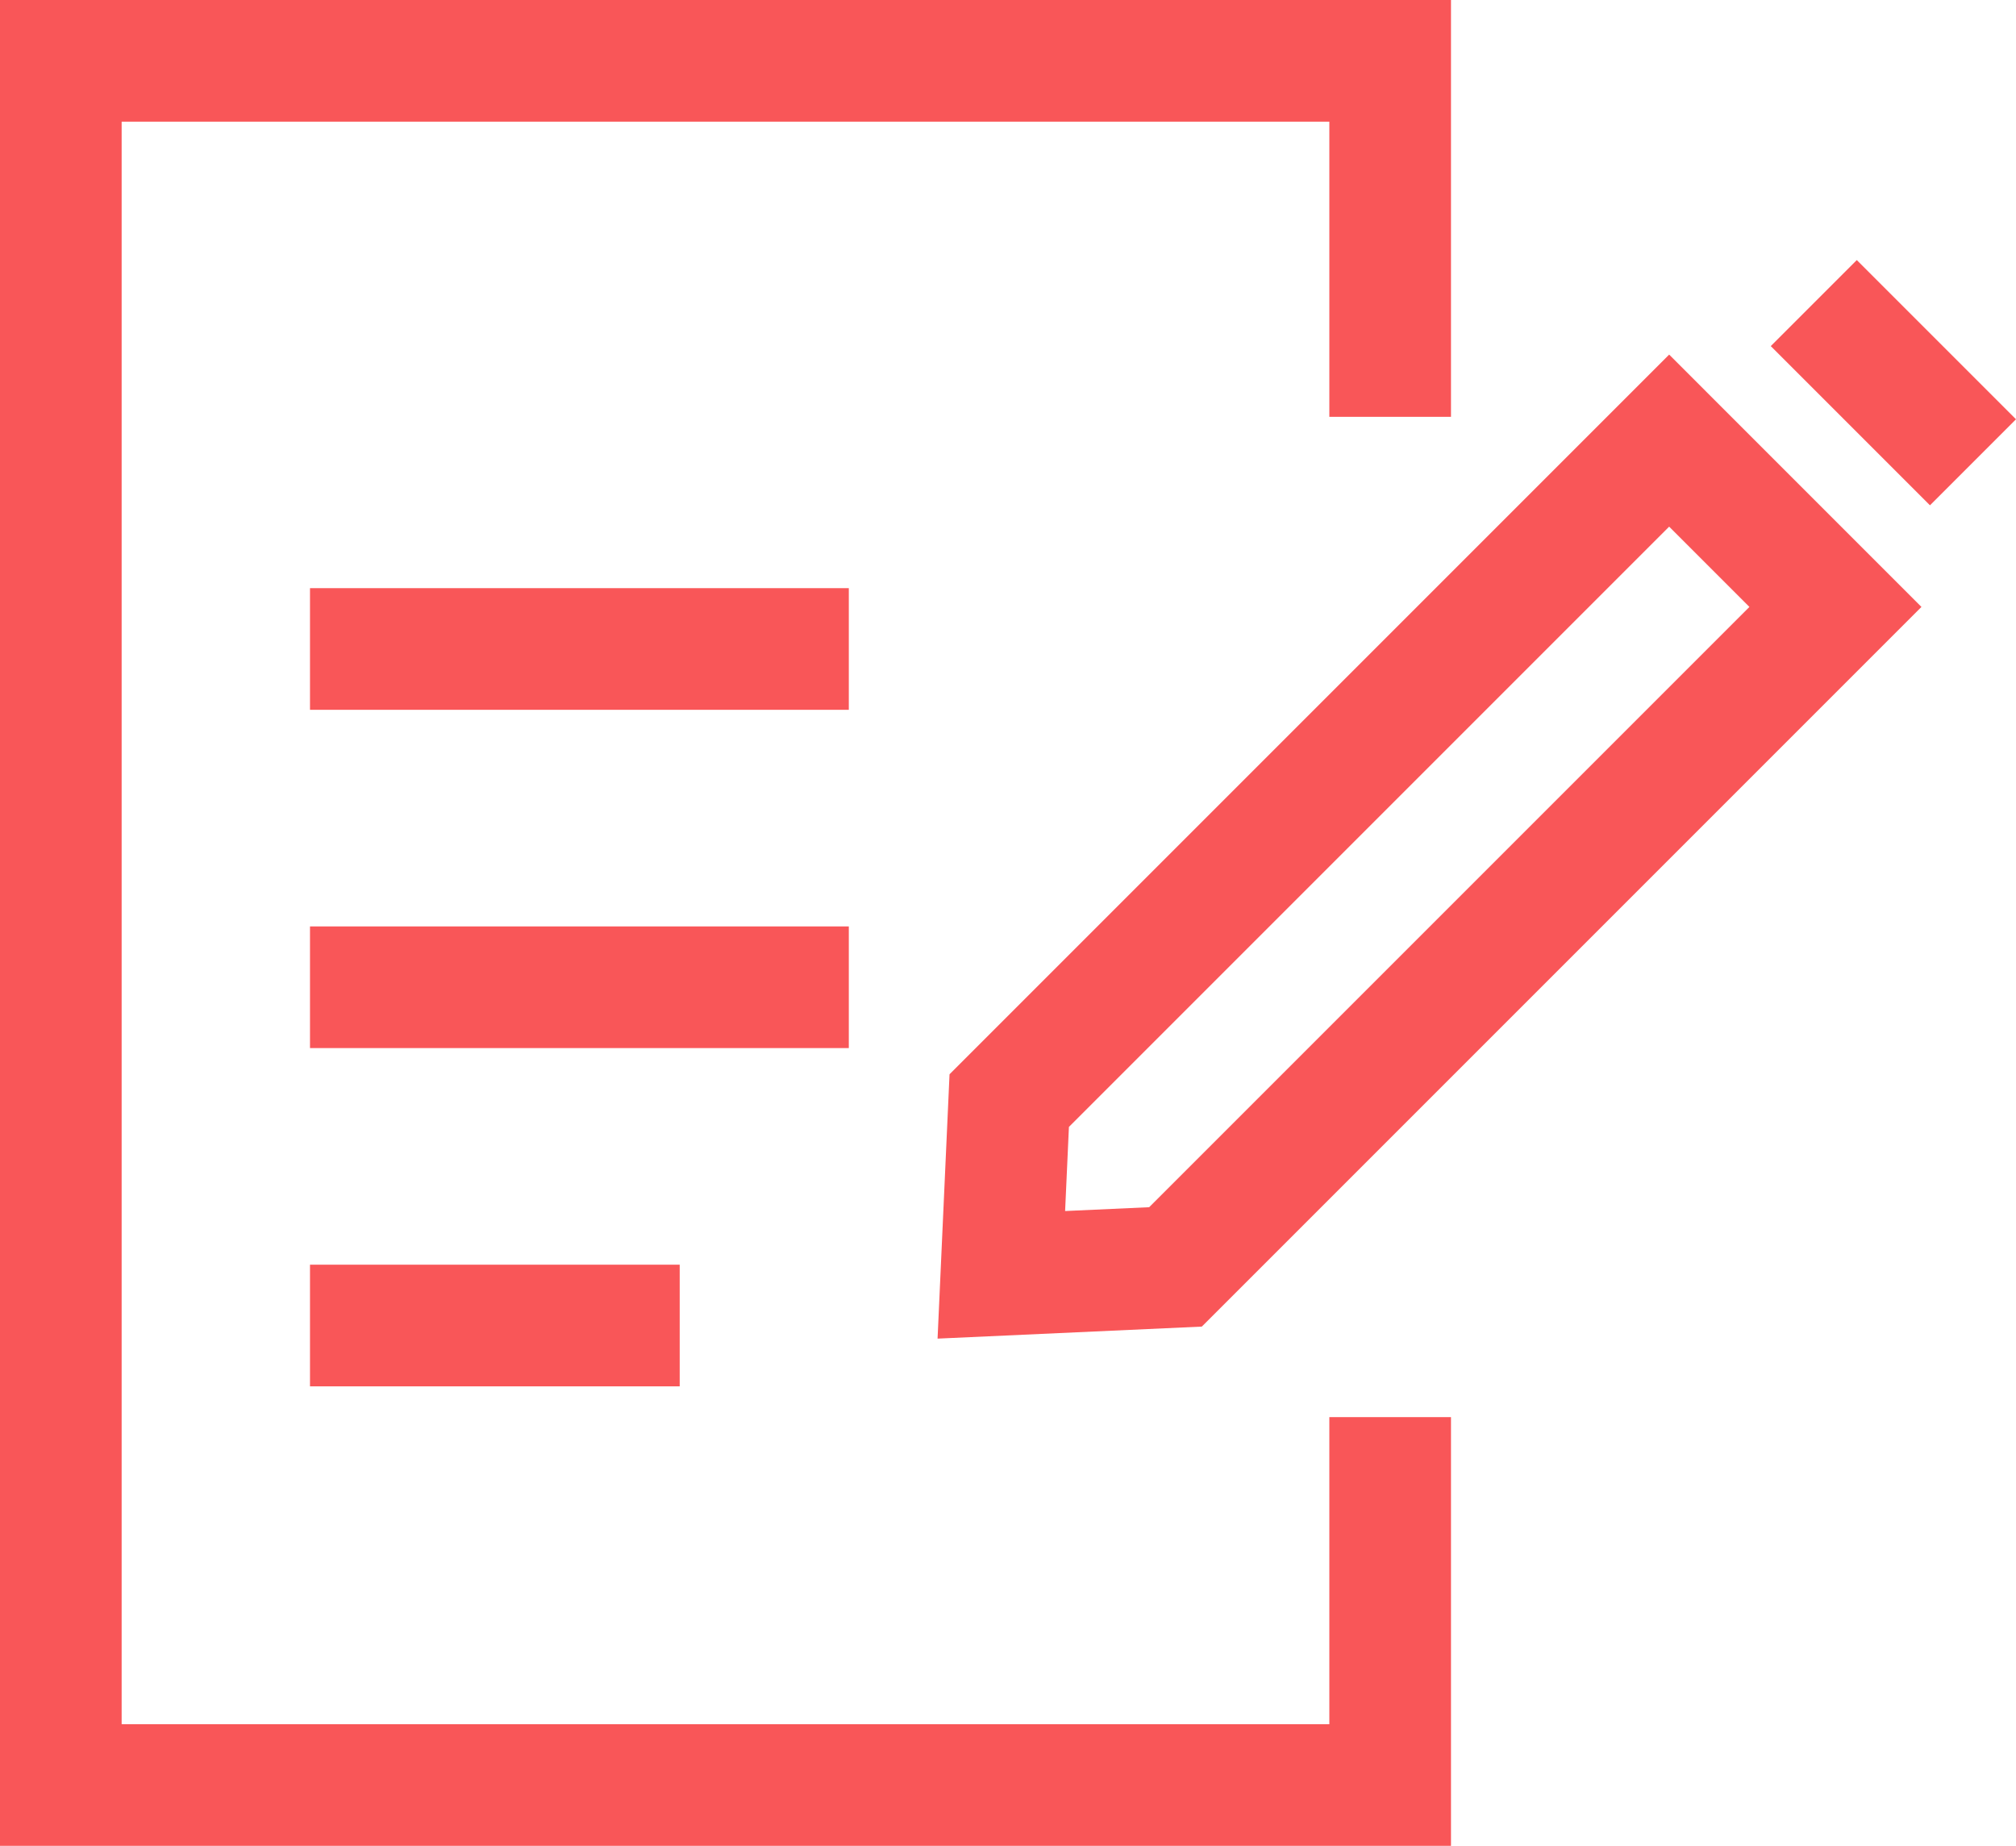 <?xml version="1.0" encoding="utf-8"?>
<!-- Generator: Adobe Illustrator 16.0.0, SVG Export Plug-In . SVG Version: 6.00 Build 0)  -->
<!DOCTYPE svg PUBLIC "-//W3C//DTD SVG 1.1//EN" "http://www.w3.org/Graphics/SVG/1.1/DTD/svg11.dtd">
<svg version="1.1" id="Vrstva_1" xmlns="http://www.w3.org/2000/svg" xmlns:xlink="http://www.w3.org/1999/xlink" x="0px" y="0px"
	 width="99.435px" height="91.036px" viewBox="0 0 99.435 91.036" enable-background="new 0 0 99.435 91.036" xml:space="preserve">
<g>
	<defs>
		<rect id="SVGID_1_" width="99.434" height="91.036"/>
	</defs>
	<clipPath id="SVGID_2_">
		<use xlink:href="#SVGID_1_"  overflow="visible"/>
	</clipPath>
	<polyline clip-path="url(#SVGID_2_)" fill="none" stroke="#F95658" stroke-width="6" stroke-miterlimit="10" points="
		68.567,69.891 68.567,88.036 3,88.036 3,3 68.567,3 68.567,20.557 	"/>
</g>
<line fill="none" stroke="#F95658" stroke-width="6" stroke-miterlimit="10" x1="15.29" y1="32.007" x2="41.866" y2="32.007"/>
<line fill="none" stroke="#F95658" stroke-width="6" stroke-miterlimit="10" x1="15.29" y1="48.69" x2="41.866" y2="48.69"/>
<line fill="none" stroke="#F95658" stroke-width="6" stroke-miterlimit="10" x1="15.29" y1="65.373" x2="33.525" y2="65.373"/>
<g>
	<defs>
		<rect id="SVGID_3_" width="99.434" height="91.036"/>
	</defs>
	<clipPath id="SVGID_4_">
		<use xlink:href="#SVGID_3_"  overflow="visible"/>
	</clipPath>
	
		<line clip-path="url(#SVGID_4_)" fill="none" stroke="#F95658" stroke-width="6" stroke-miterlimit="10" x1="89.461" y1="14.948" x2="97.313" y2="22.8"/>
	<polygon clip-path="url(#SVGID_4_)" fill="none" stroke="#F95658" stroke-width="6" stroke-miterlimit="10" points="57.979,62.482 
		90.529,29.933 82.328,21.731 49.778,54.281 49.389,62.873 	"/>
</g>
</svg>
